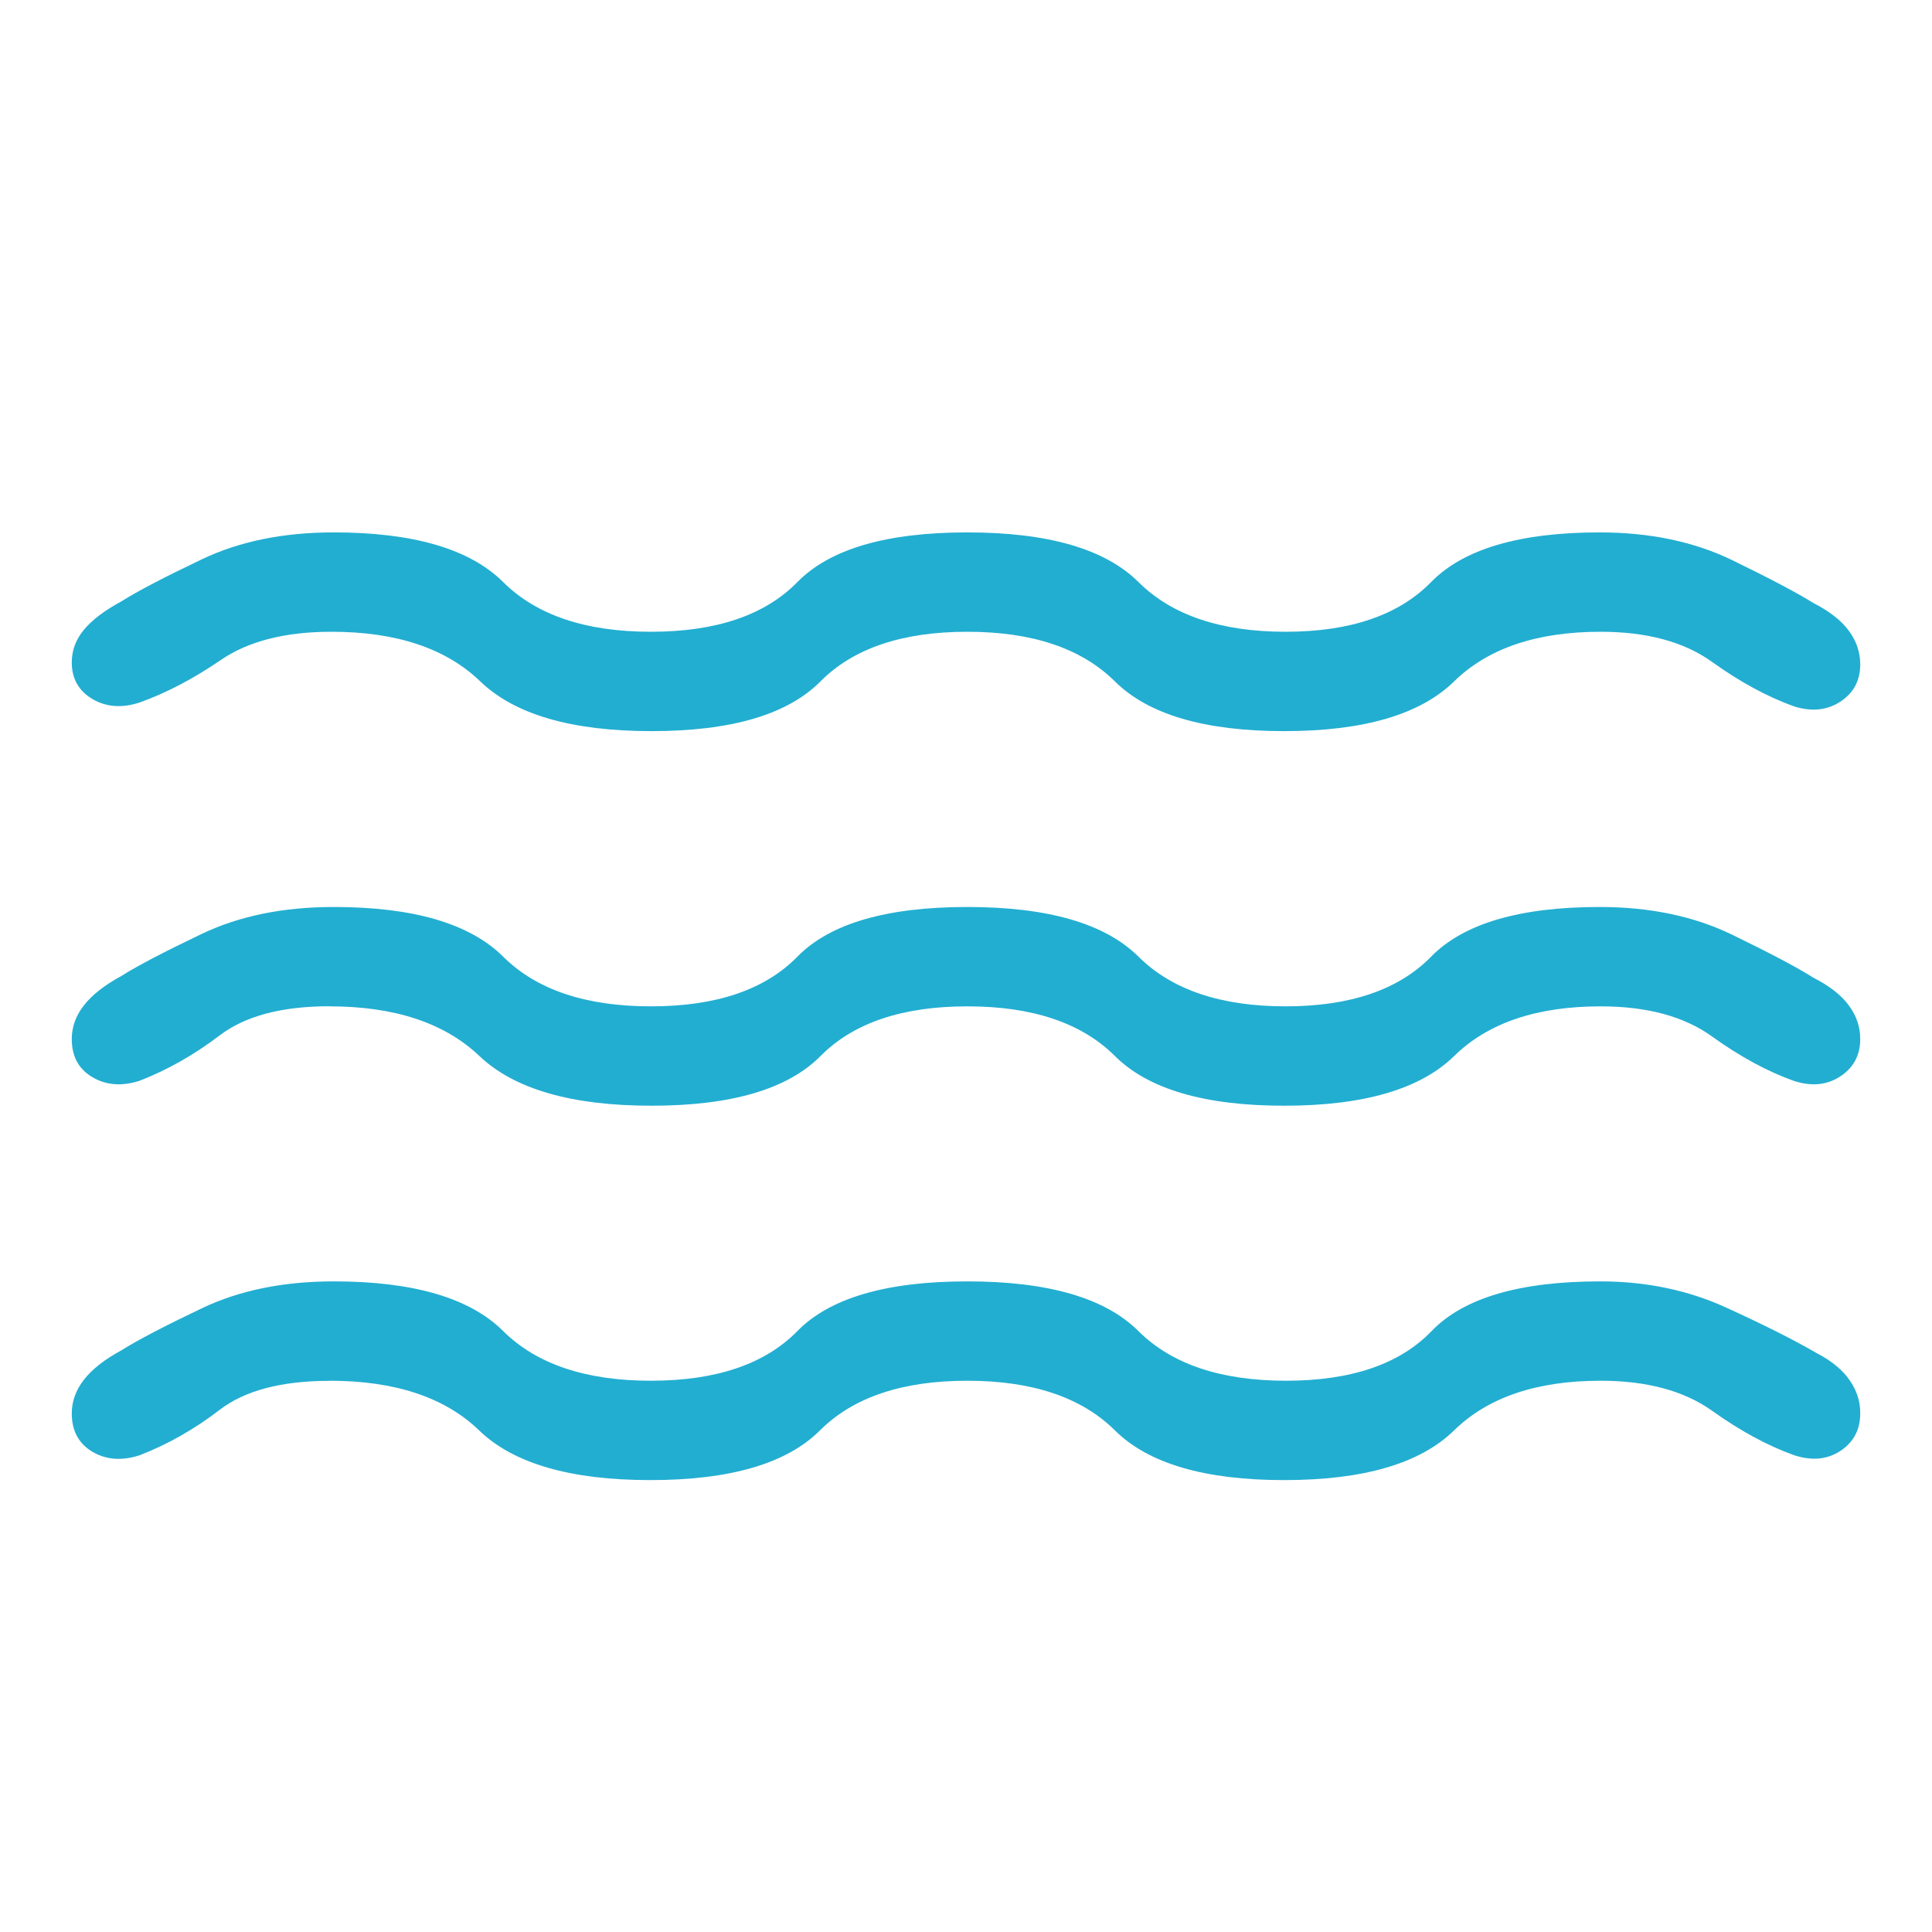 <?xml version="1.0" encoding="UTF-8"?>
<svg xmlns="http://www.w3.org/2000/svg" width="200" height="200" viewBox="0 0 200 200" fill="none">
  <path d="M34.11 142.944C29.138 142.944 25.343 143.948 22.724 145.957C20.104 147.967 17.348 149.53 14.454 150.648C12.623 151.244 10.994 151.124 9.568 150.288C8.142 149.437 7.429 148.114 7.429 146.317C7.429 145.069 7.85 143.904 8.694 142.82C9.537 141.737 10.84 140.719 12.602 139.765C14.255 138.723 17.025 137.276 20.913 135.425C24.794 133.573 29.341 132.648 34.552 132.648C42.794 132.648 48.64 134.362 52.089 137.791C55.538 141.219 60.637 142.933 67.384 142.933C74.131 142.933 79.185 141.219 82.545 137.791C85.905 134.362 91.768 132.648 100.134 132.648C108.499 132.648 114.403 134.362 117.846 137.791C121.288 141.219 126.383 142.933 133.13 142.933C139.878 142.933 144.9 141.219 148.199 137.791C151.497 134.362 157.315 132.648 165.653 132.648C170.385 132.648 174.725 133.549 178.675 135.353C182.625 137.156 185.759 138.733 188.076 140.084C189.592 140.866 190.723 141.795 191.471 142.872C192.218 143.948 192.585 145.097 192.571 146.317C192.571 147.991 191.892 149.28 190.535 150.185C189.177 151.09 187.579 151.244 185.741 150.648C182.985 149.66 180.153 148.128 177.245 146.05C174.338 143.972 170.484 142.933 165.684 142.933C159.081 142.933 154.027 144.648 150.523 148.076C147.019 151.505 141.156 153.219 132.935 153.219C124.713 153.219 118.874 151.505 115.418 148.076C111.962 144.648 106.867 142.933 100.134 142.933C93.4 142.933 88.315 144.648 84.88 148.076C81.445 151.505 75.592 153.219 67.322 153.219C59.053 153.219 53.145 151.505 49.6 148.076C46.055 144.648 40.892 142.933 34.11 142.933M34.11 104.167C29.18 104.167 25.391 105.171 22.744 107.18C20.104 109.19 17.341 110.756 14.454 111.881C12.616 112.471 10.988 112.347 9.568 111.511C8.142 110.674 7.429 109.358 7.429 107.561C7.429 106.306 7.85 105.14 8.694 104.064C9.537 102.987 10.84 101.969 12.602 101.009C14.255 99.967 17.022 98.52 20.903 96.668C24.784 94.817 29.334 93.891 34.552 93.891C42.794 93.891 48.64 95.606 52.089 99.034C55.538 102.463 60.637 104.177 67.384 104.177C74.131 104.177 79.185 102.463 82.545 99.034C85.905 95.606 91.768 93.891 100.134 93.891C108.499 93.891 114.407 95.606 117.856 99.034C121.305 102.463 126.379 104.177 133.079 104.177C139.771 104.177 144.794 102.463 148.147 99.034C151.5 95.606 157.315 93.891 165.592 93.891C170.803 93.891 175.384 94.851 179.333 96.771C183.283 98.691 186.081 100.172 187.727 101.215C189.4 102.065 190.624 103.025 191.399 104.095C192.18 105.151 192.571 106.306 192.571 107.561C192.571 109.234 191.882 110.523 190.504 111.428C189.125 112.334 187.521 112.488 185.69 111.891C182.933 110.904 180.112 109.371 177.225 107.294C174.338 105.216 170.495 104.177 165.695 104.177C159.084 104.177 154.031 105.891 150.534 109.32C147.036 112.748 141.17 114.463 132.935 114.463C124.699 114.463 118.86 112.748 115.418 109.32C111.976 105.891 106.884 104.177 100.144 104.177C93.403 104.177 88.336 105.891 84.942 109.32C81.547 112.748 75.715 114.463 67.446 114.463C59.176 114.463 53.238 112.748 49.631 109.32C46.024 105.891 40.85 104.177 34.11 104.177M34.316 65.4C29.515 65.4 25.693 66.377 22.847 68.331C20.008 70.272 17.21 71.736 14.454 72.723C12.623 73.32 10.994 73.2 9.568 72.363C8.142 71.513 7.429 70.251 7.429 68.578C7.429 67.33 7.85 66.199 8.694 65.184C9.537 64.169 10.84 63.185 12.602 62.232C14.255 61.19 17.025 59.743 20.913 57.891C24.794 56.04 29.341 55.114 34.552 55.114C42.794 55.114 48.64 56.828 52.089 60.257C55.538 63.686 60.637 65.4 67.384 65.4C74.131 65.4 79.185 63.686 82.545 60.257C85.905 56.828 91.768 55.114 100.134 55.114C108.499 55.114 114.407 56.828 117.856 60.257C121.305 63.686 126.379 65.4 133.079 65.4C139.771 65.4 144.794 63.686 148.147 60.257C151.5 56.828 157.315 55.114 165.592 55.114C170.803 55.114 175.384 56.074 179.333 57.994C183.276 59.914 186.074 61.392 187.727 62.427C189.4 63.285 190.624 64.245 191.399 65.307C192.18 66.37 192.571 67.526 192.571 68.774C192.571 70.454 191.882 71.743 190.504 72.641C189.125 73.539 187.521 73.697 185.69 73.114C182.933 72.12 180.112 70.587 177.225 68.516C174.331 66.439 170.484 65.4 165.684 65.4C159.081 65.4 154.027 67.114 150.523 70.543C147.019 73.971 141.156 75.686 132.935 75.686C124.713 75.686 118.874 73.971 115.418 70.543C111.962 67.114 106.867 65.4 100.134 65.4C93.4 65.4 88.332 67.114 84.931 70.543C81.53 73.971 75.702 75.686 67.446 75.686C59.19 75.686 53.282 73.971 49.724 70.543C46.165 67.114 41.035 65.4 34.316 65.4Z" fill="#22AED1"></path>
</svg>
